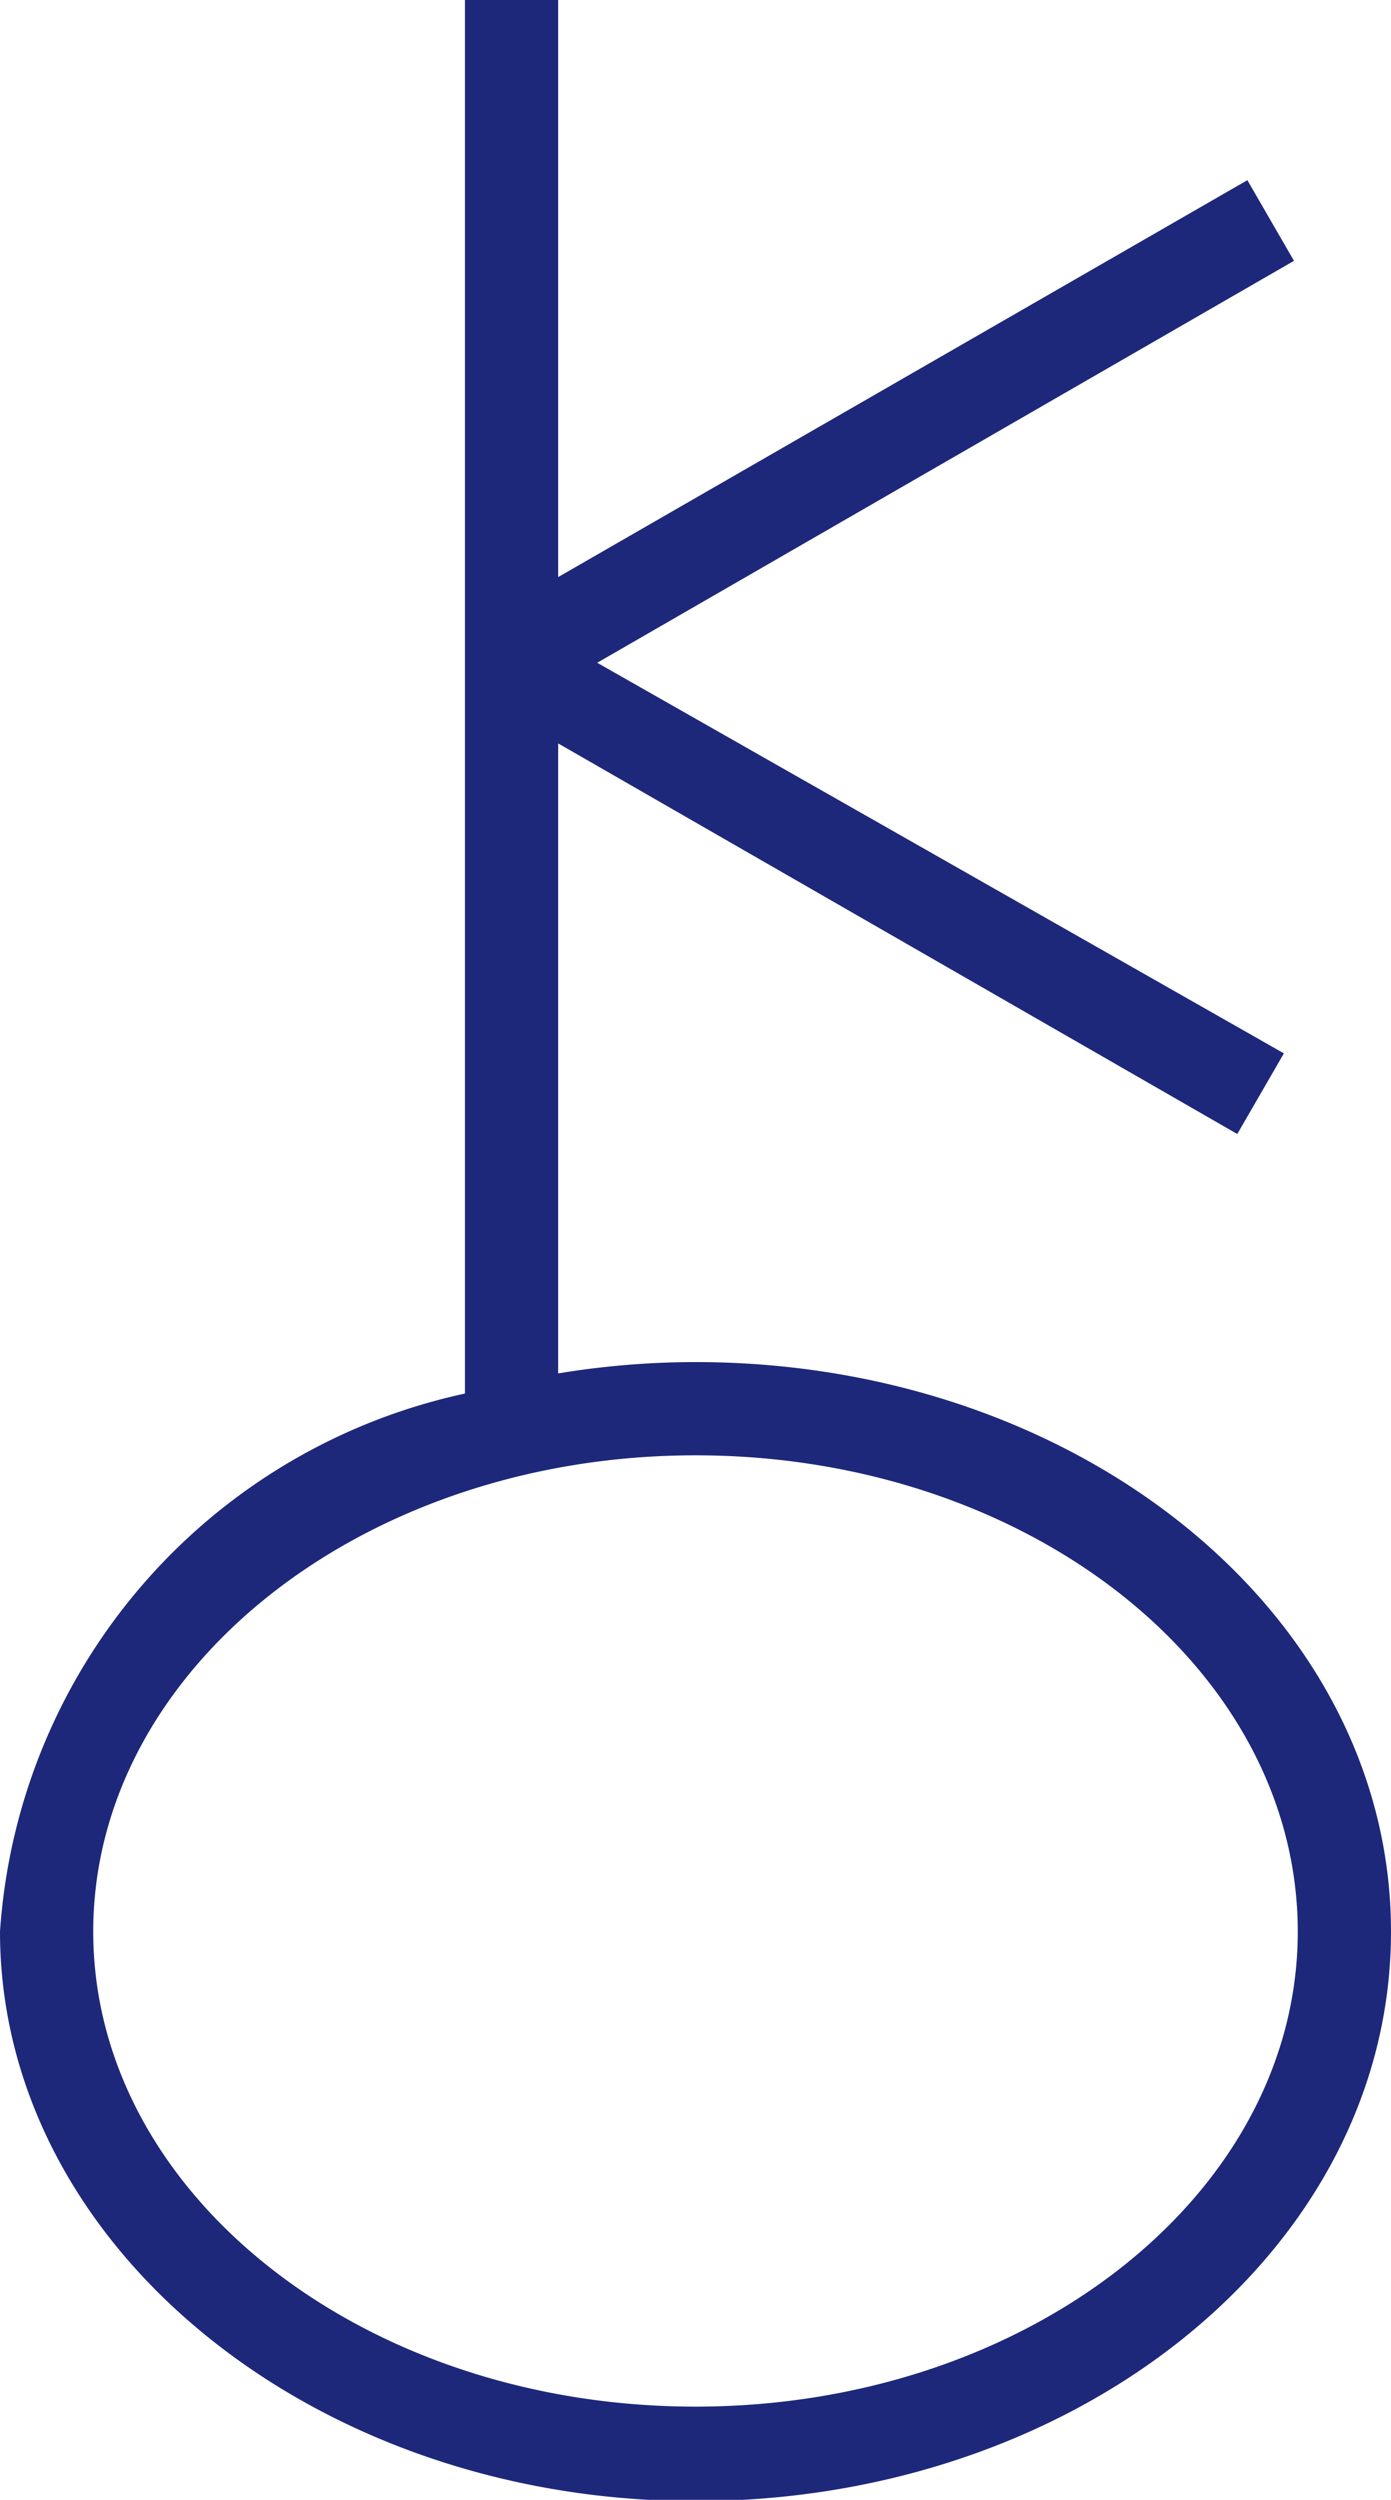 <svg xmlns="http://www.w3.org/2000/svg" viewBox="0 0 11.04 19.84"><defs><style>.cls-1{fill:#1d287b;}</style></defs><title>symbolCheiron</title><g id="レイヤー_2" data-name="レイヤー 2"><g id="記号"><path class="cls-1" d="M5.52,10.81a6.71,6.71,0,0,0-1.09.09v-5L9.82,9l.37-.64L4.74,5.26l5.53-3.19-.37-.64L4.43,4.58V0H3.69V11.06A4.69,4.69,0,0,0,0,15.33c0,2.49,2.48,4.52,5.52,4.52s5.52-2,5.52-4.52S8.56,10.81,5.52,10.81Zm0,8.29C2.88,19.1.74,17.41.74,15.33s2.14-3.78,4.78-3.78,4.78,1.69,4.78,3.78S8.15,19.1,5.52,19.1Z"/></g></g></svg>